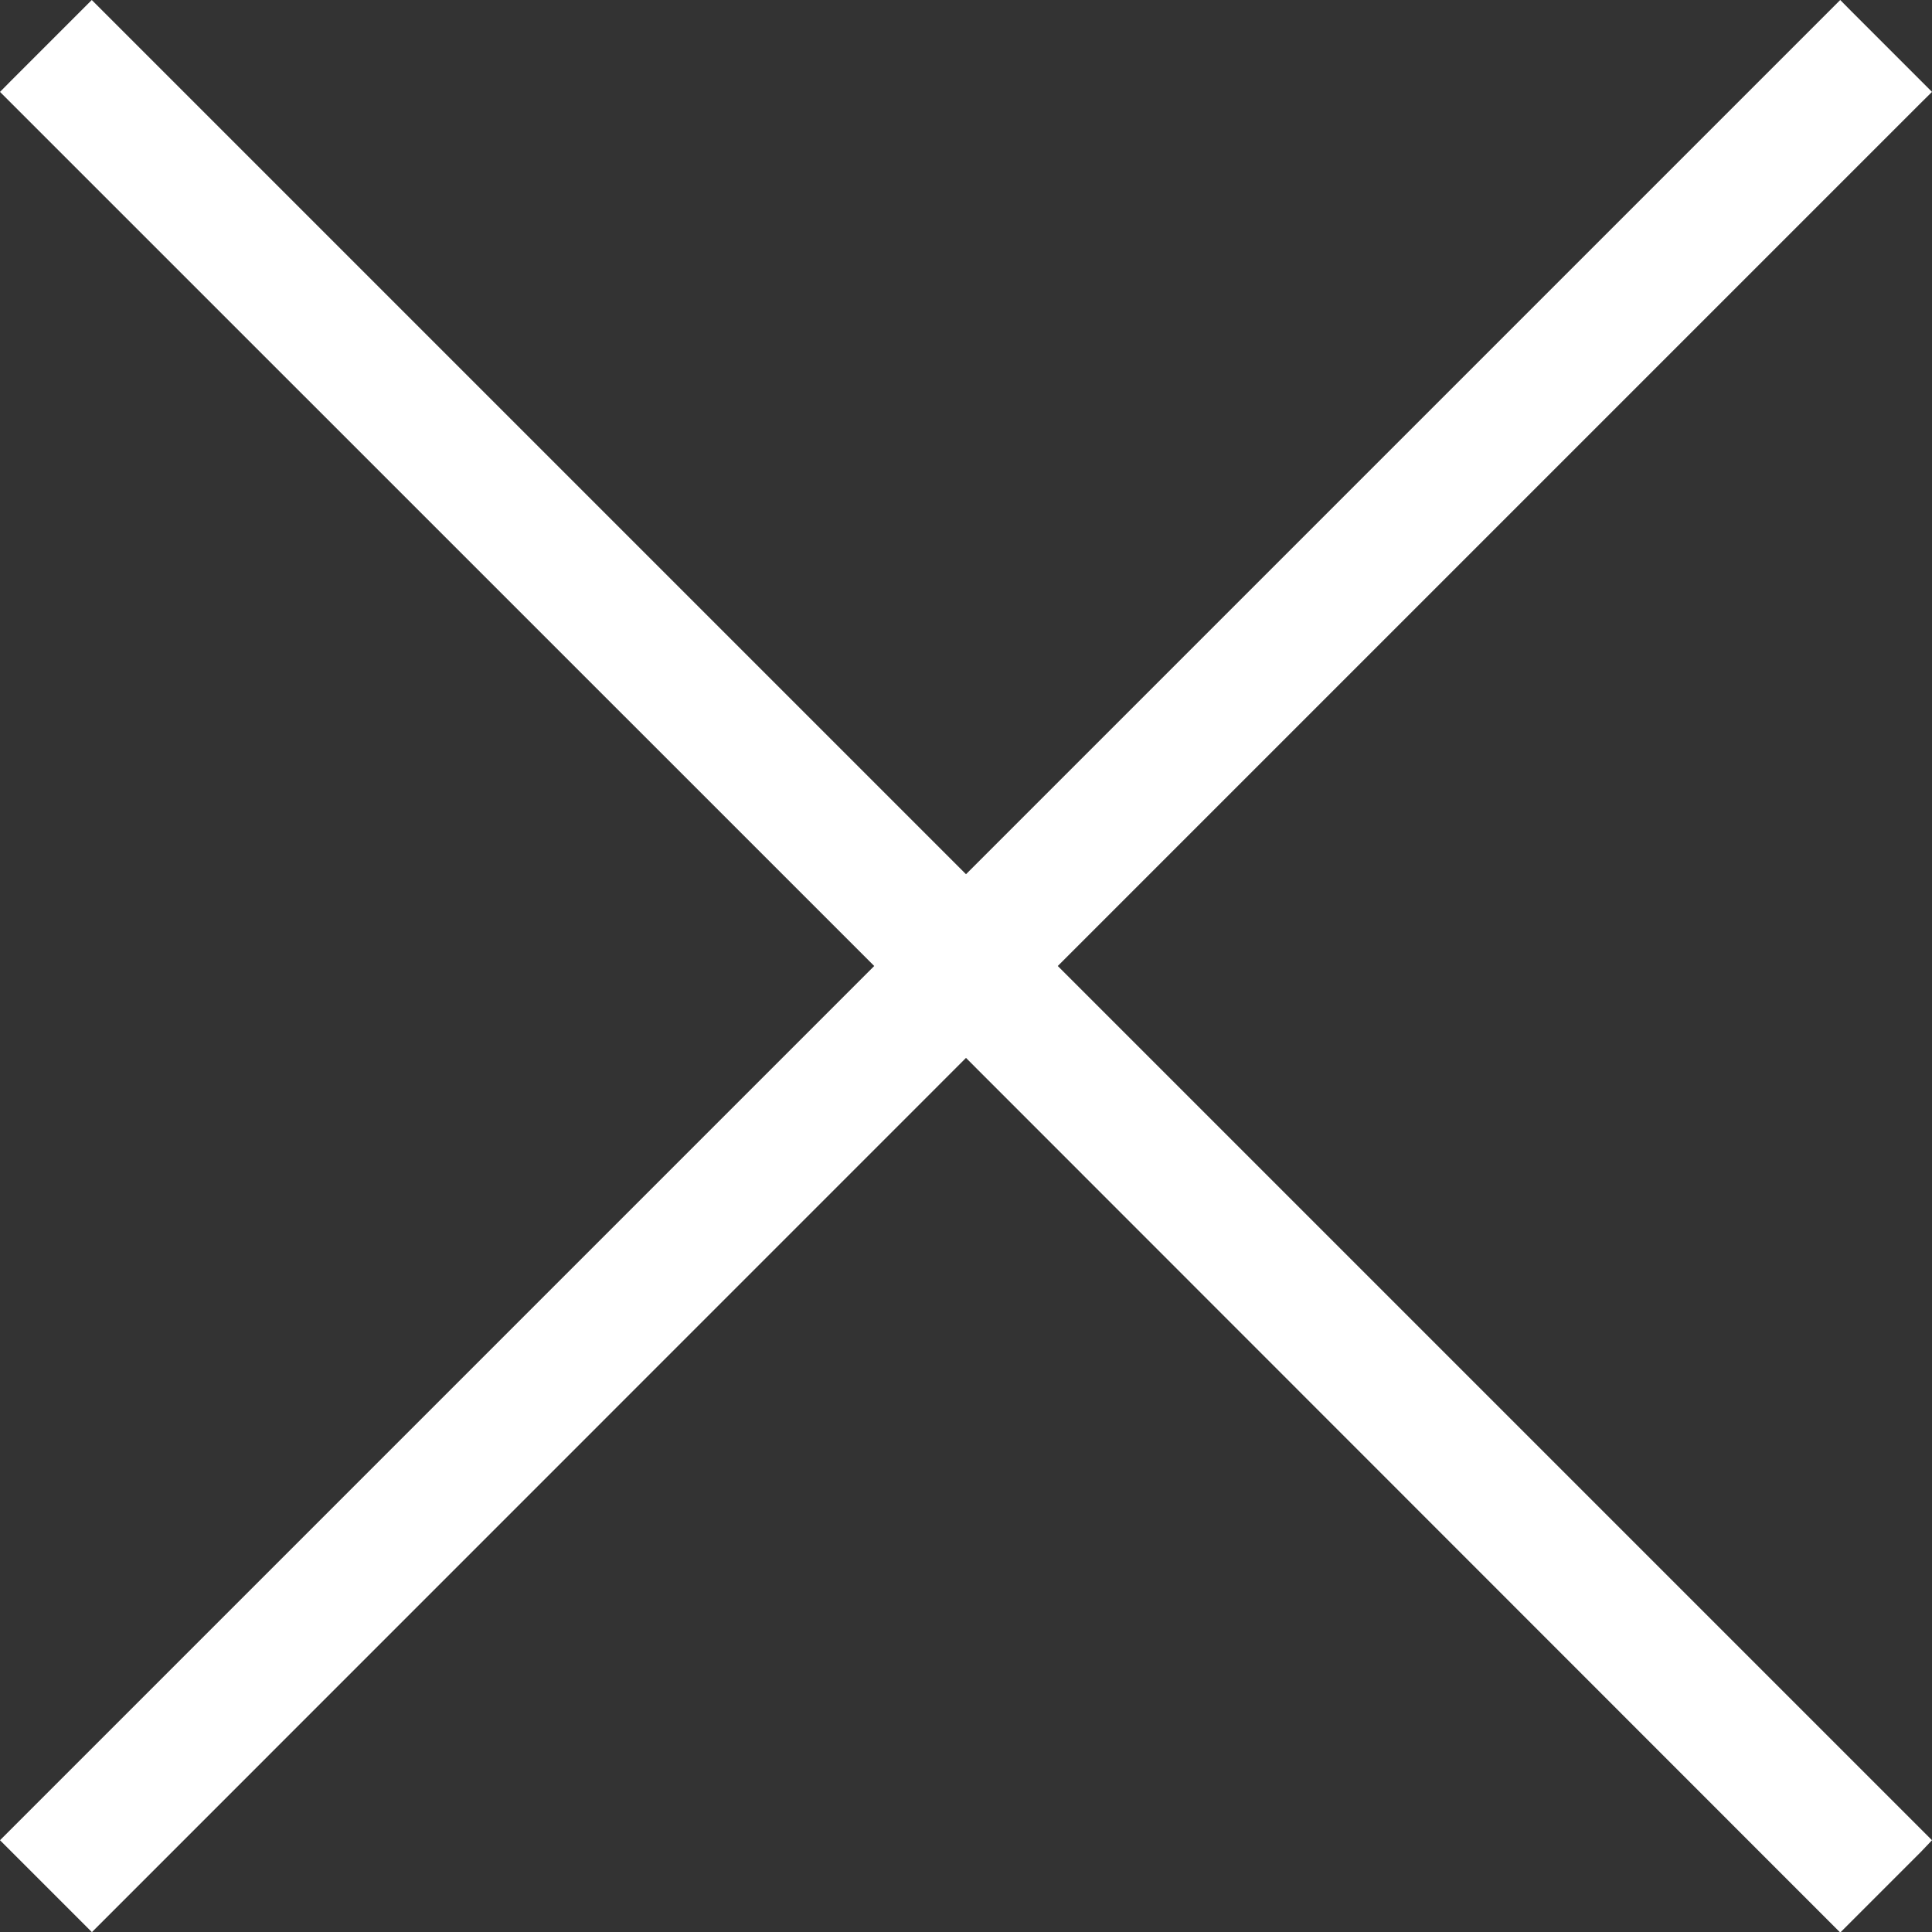 <svg xmlns="http://www.w3.org/2000/svg" viewBox="0 0 14 14">
  <rect x="0" y="0" width="14" height="14" fill="#333333" stroke="none"/>
  <defs>
    <style>
      .cls-1 {
        fill: #fff;
      }
    </style>
  </defs>
  <path id="Icon_Close_16" class="cls-1" d="M8.665,7.979l6.252-6.252L15,1.645l-.083-.083-.5-.5L14.335.979l-.083.083L8,7.314,1.748,1.062,1.665.979l-.083.083-.5.5L1,1.645l.083.083L7.335,7.979,1.083,14.231,1,14.314l.083.083.5.5.083.083.083-.083L8,8.645,14.252,14.9l.083.083.083-.083.5-.5L15,14.314l-.083-.083Zm-.624-.54h0l.018-.018Zm.5.582h0l.018.018Z" transform="translate(-1 -0.979)"/>
</svg>
